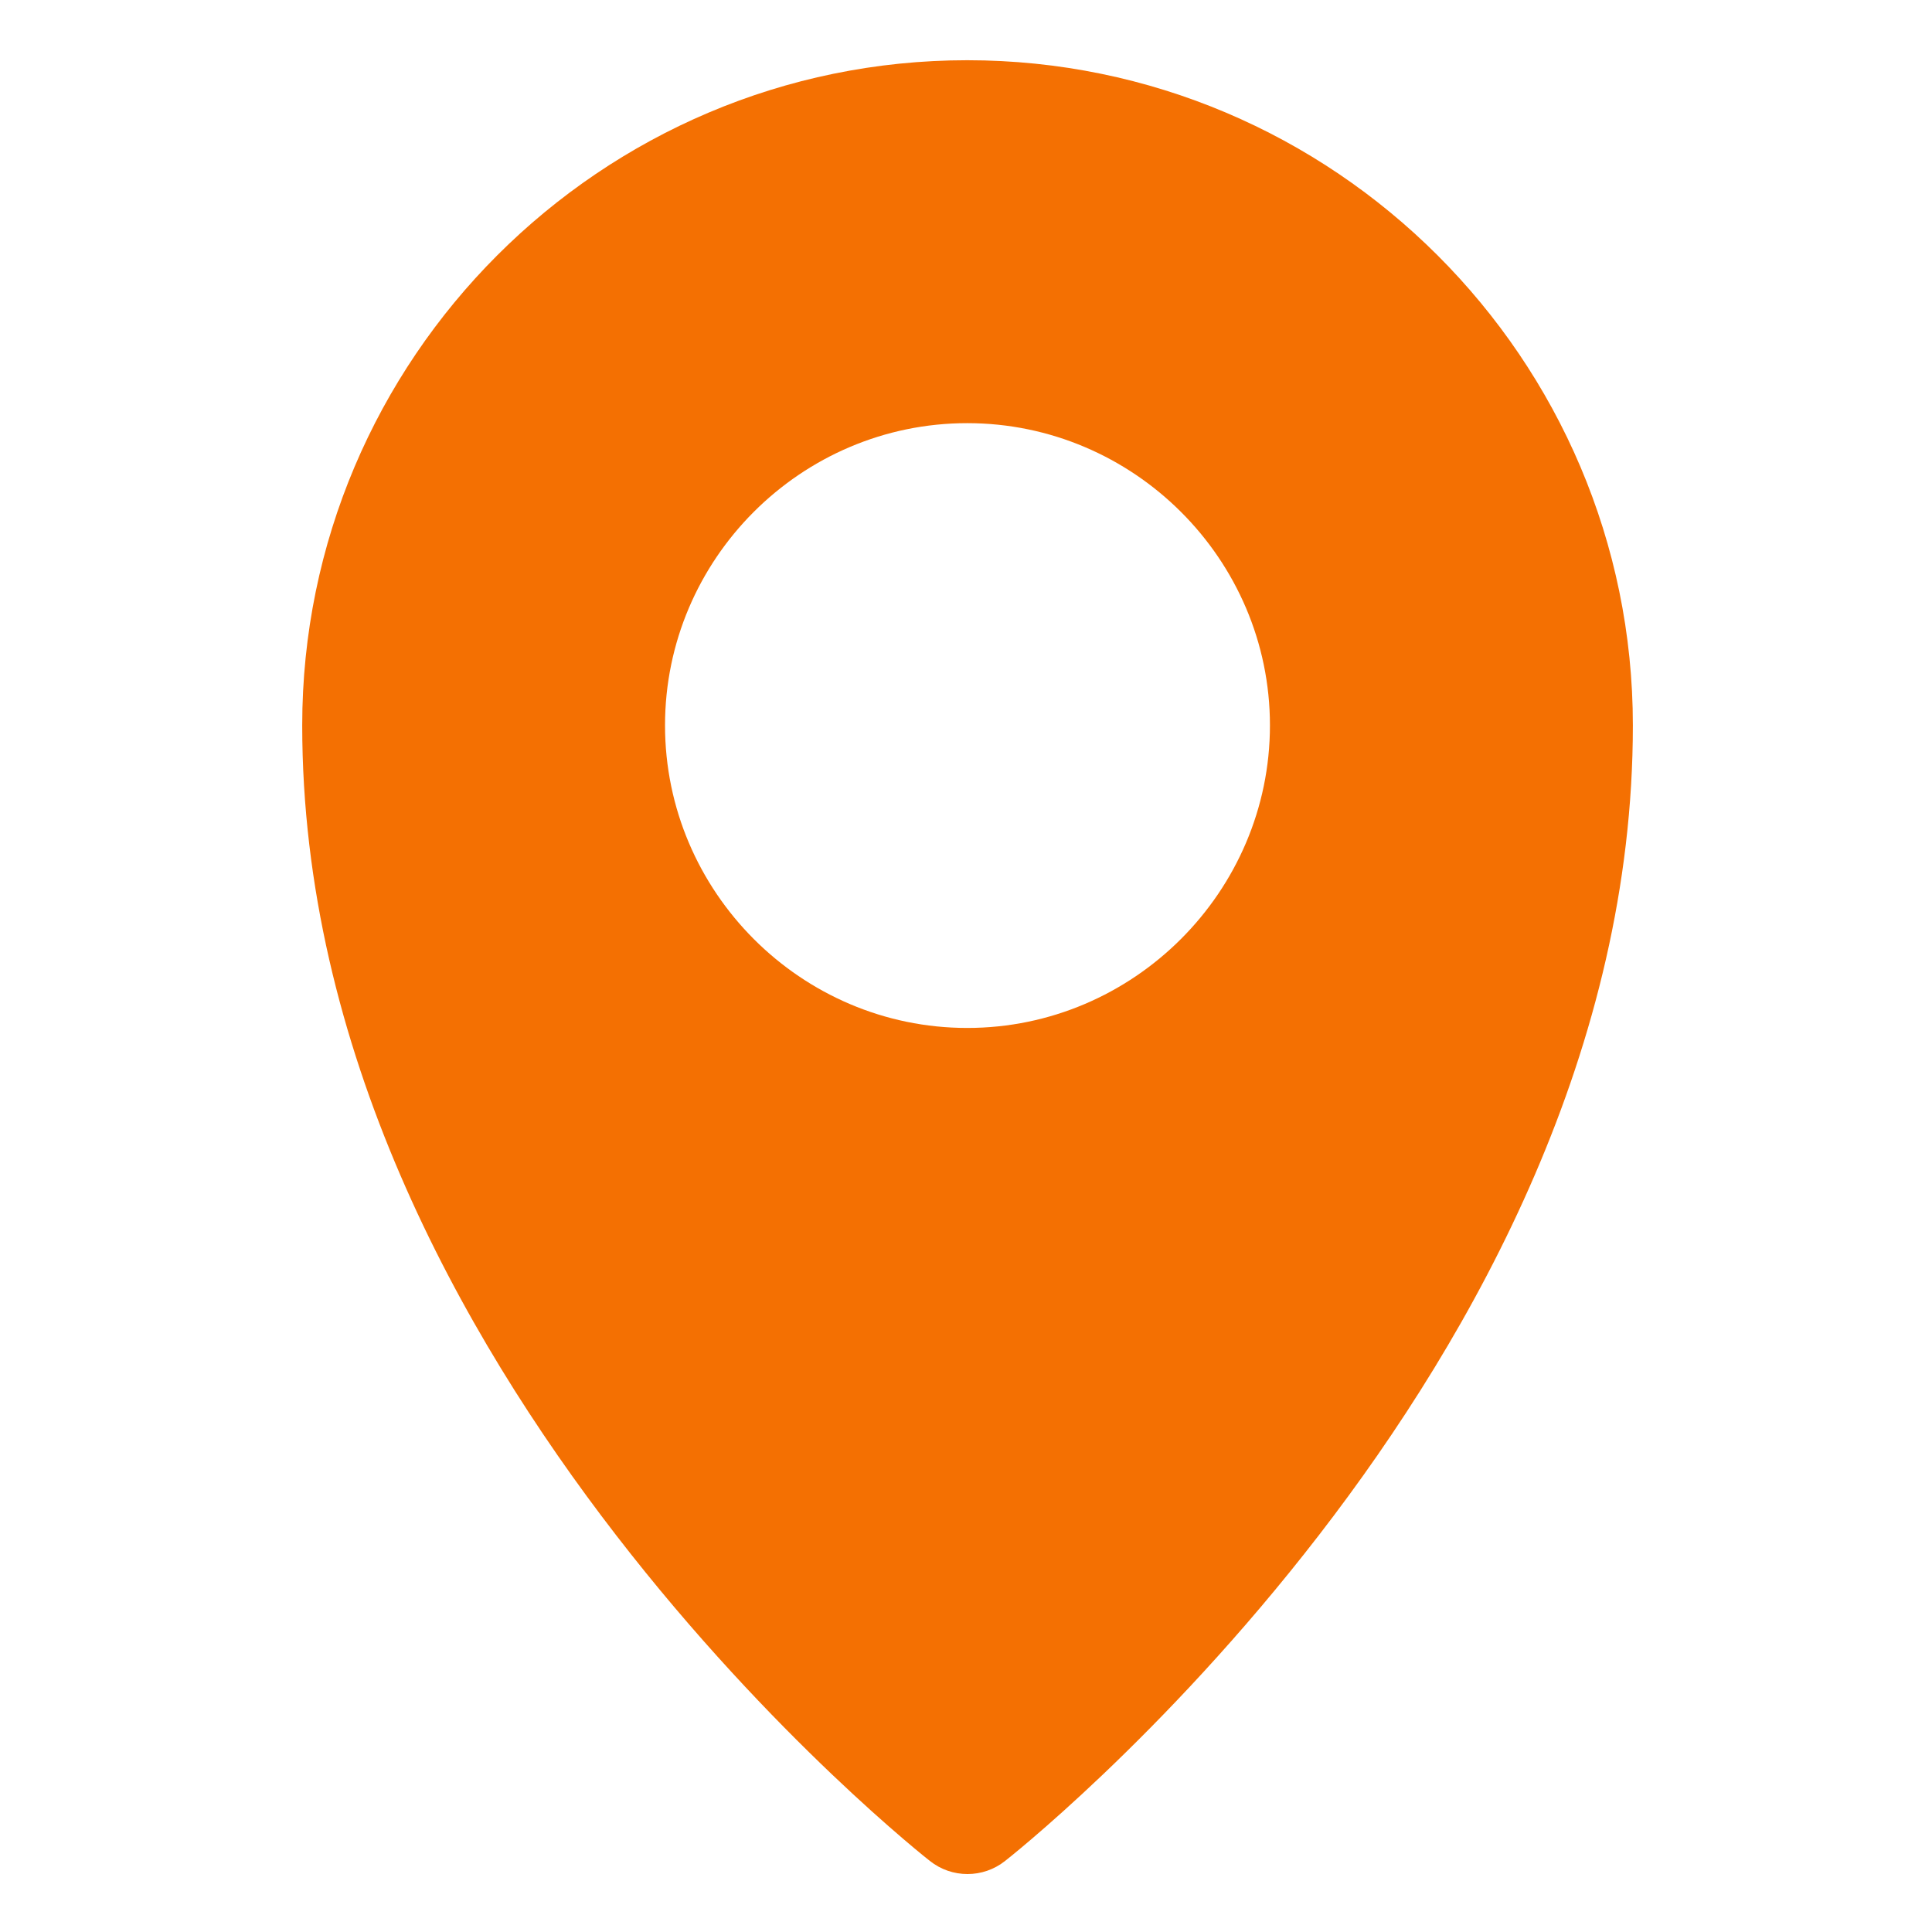<svg height="32" id="svg8" version="1.1" viewBox="0 0 8.467 8.467" width="32" xmlns="http://www.w3.org/2000/svg" xmlns:cc="http://creativecommons.org/ns#" xmlns:dc="http://purl.org/dc/elements/1.1/" xmlns:inkscape="http://www.inkscape.org/namespaces/inkscape" xmlns:rdf="http://www.w3.org/1999/02/22-rdf-syntax-ns#" xmlns:sodipodi="http://sodipodi.sourceforge.net/DTD/sodipodi-0.dtd" xmlns:svg="http://www.w3.org/2000/svg"><defs id="defs2"></defs><g id="layer1" transform="translate(0,-288.533)"><path d="m 15.996,0.996 c -6.063,0 -10.998,4.937 -10.998,11 -3.8e-6,10.669 10.379,18.779 10.379,18.779 0.365,0.29 0.881,0.29 1.246,0 0,0 10.381,-8.111 10.381,-18.779 C 27.004,5.933 22.059,0.996 15.996,0.996 Z m 0,6.002 c 2.75,0 5.006,2.248 5.006,4.998 C 21.002,14.746 18.746,17 15.996,17 c -2.75,0 -4.998,-2.254 -4.998,-5.004 9e-6,-2.75 2.248,-4.998 4.998,-4.998 z" id="path929" transform="matrix(0.265,0,0,0.265,0,288.533)" fill="#f47002" opacity="1" original-fill="#000000"></path></g></svg>